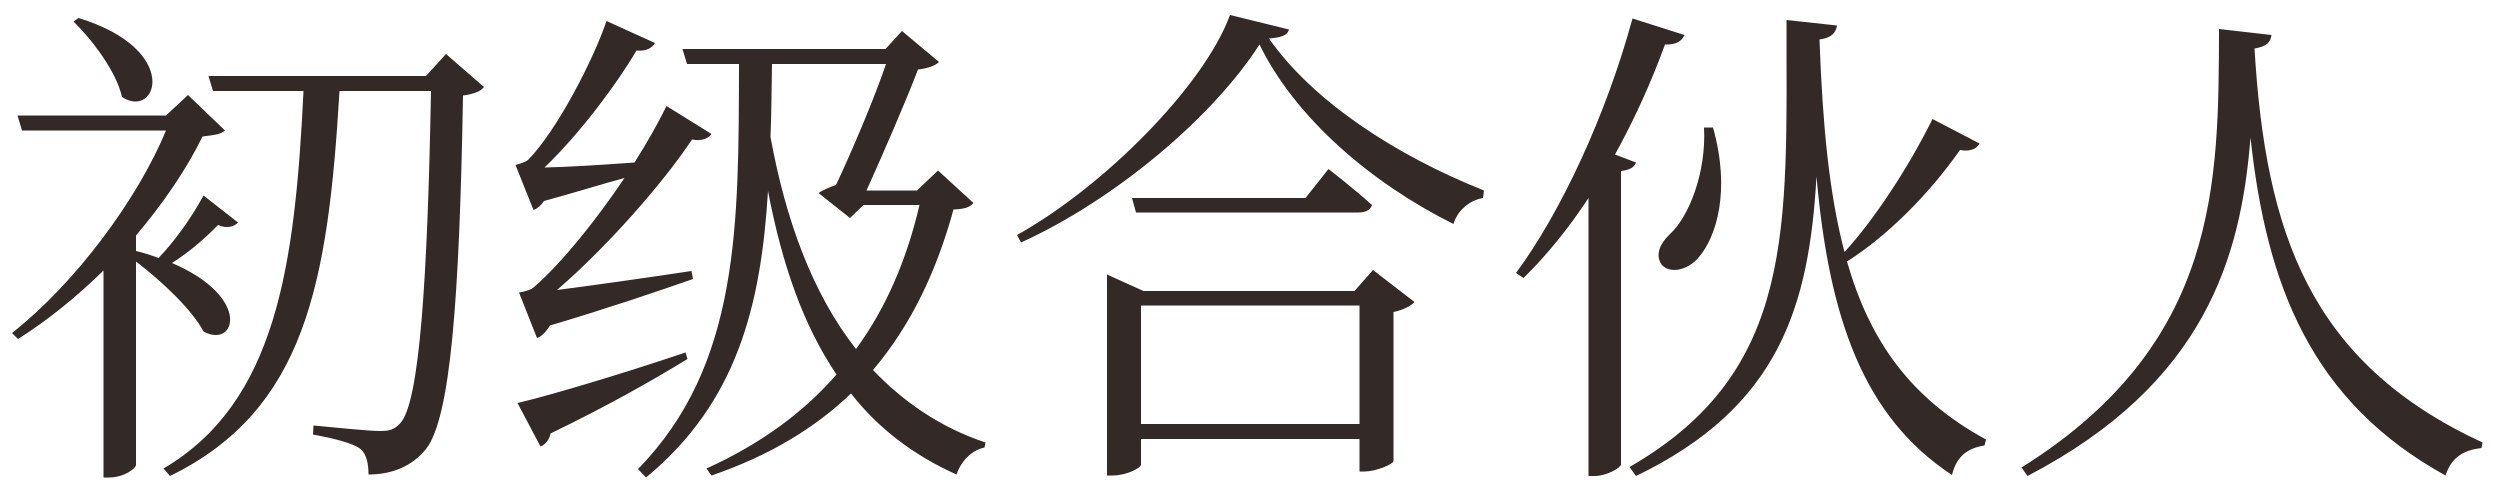 <?xml version="1.0" encoding="UTF-8"?> <svg xmlns="http://www.w3.org/2000/svg" width="80" height="16" viewBox="0 0 80 16" fill="none"><path d="M2.352 0.688L2.512 0.576C5.824 1.584 5.024 3.84 3.904 3.104C3.728 2.304 2.96 1.28 2.352 0.688ZM6.512 6.256L7.616 7.12C7.504 7.248 7.264 7.328 6.976 7.2C6.544 7.648 6.032 8.08 5.504 8.416C8.08 9.52 7.536 11.168 6.512 10.608C6.144 9.904 5.168 8.992 4.352 8.368V14.88C4.352 14.976 3.984 15.28 3.488 15.28H3.312V8.656C2.464 9.488 1.52 10.256 0.576 10.848L0.384 10.656C2.4 9.072 4.4 6.384 5.312 4.176H0.704L0.56 3.696H5.312L6.016 3.04L7.2 4.176C7.056 4.304 6.864 4.32 6.48 4.368C5.984 5.392 5.232 6.496 4.352 7.536V8.032C4.624 8.096 4.864 8.176 5.072 8.256C5.552 7.76 6.096 7.024 6.512 6.256ZM14.272 1.728L15.488 2.784C15.392 2.912 15.184 3.008 14.816 3.056C14.704 9.568 14.416 13.376 13.632 14.368C13.184 14.928 12.528 15.184 11.792 15.184C11.792 14.832 11.728 14.528 11.536 14.368C11.296 14.176 10.624 14.016 10.016 13.904L10.032 13.616C10.72 13.68 11.808 13.792 12.144 13.792C12.496 13.792 12.608 13.744 12.8 13.552C13.424 12.912 13.68 8.976 13.792 2.912H10.864C10.496 9.104 9.76 13.12 5.44 15.232L5.232 14.992C8.848 12.864 9.44 8.496 9.712 2.912H6.816L6.672 2.432H13.632L14.272 1.728ZM17.184 10.816L16.608 9.36C16.608 9.36 16.944 9.312 17.072 9.2C17.984 8.416 19.088 7.024 19.984 5.696C19.264 5.888 18.352 6.176 17.408 6.432C17.312 6.576 17.2 6.672 17.072 6.72L16.496 5.28C16.496 5.28 16.8 5.2 16.896 5.12C17.824 4.176 18.992 1.904 19.408 0.672L20.96 1.376C20.88 1.52 20.688 1.648 20.368 1.616C19.712 2.736 18.512 4.32 17.424 5.36C18.176 5.344 19.216 5.28 20.304 5.2C20.72 4.544 21.088 3.888 21.328 3.392L22.768 4.288C22.688 4.416 22.464 4.528 22.144 4.464C21.232 5.84 19.456 7.872 17.824 9.28C18.944 9.136 20.528 8.912 22.128 8.672L22.176 8.928C21.216 9.264 19.488 9.856 17.6 10.416C17.472 10.624 17.328 10.768 17.184 10.816ZM21.936 11.28L22 11.488C20.976 12.112 19.536 12.944 17.616 13.872C17.584 14.064 17.456 14.224 17.296 14.288L16.56 12.896C17.584 12.656 19.792 12 21.936 11.28ZM28.352 2.048H24.704C24.688 2.848 24.688 3.616 24.656 4.384C25.136 7.008 25.984 9.376 27.392 11.168C28.368 9.84 29.024 8.272 29.424 6.56H27.632L27.2 6.976L26.192 6.176C26.336 6.08 26.56 5.984 26.752 5.92C27.248 4.864 27.968 3.184 28.352 2.048ZM30.016 5.456L31.152 6.496C31.024 6.64 30.864 6.688 30.512 6.704C29.984 8.624 29.184 10.368 27.936 11.84C28.912 12.864 30.096 13.68 31.536 14.16L31.504 14.32C31.12 14.4 30.768 14.72 30.608 15.184C29.216 14.56 28.096 13.696 27.232 12.592C26.096 13.68 24.64 14.576 22.768 15.216L22.608 14.992C24.336 14.208 25.712 13.2 26.768 11.984C25.696 10.4 25.024 8.448 24.576 6.112C24.352 9.776 23.584 12.88 20.672 15.28L20.416 15.008C23.696 11.664 23.632 7.12 23.648 2.048H21.984L21.84 1.568H28.336L28.864 0.992L30.048 1.984C29.92 2.112 29.664 2.192 29.376 2.224C28.992 3.232 28.256 4.928 27.728 6.096H29.344L30.016 5.456ZM36.512 13.568H43.504V9.776H36.512V13.568ZM43.344 9.312L43.936 8.64L45.264 9.664C45.152 9.792 44.896 9.92 44.592 9.984V14.752C44.576 14.864 44.016 15.088 43.664 15.088H43.504V14.048H36.512V14.864C36.512 14.976 36.048 15.216 35.6 15.216H35.424V8.784L36.592 9.312H43.344ZM41.776 6.336L42.512 5.408C42.512 5.408 43.36 6.064 43.904 6.56C43.856 6.72 43.696 6.8 43.472 6.8H36.352L36.224 6.336H41.776ZM39.36 0.48L41.248 0.944C41.2 1.136 40.992 1.2 40.608 1.232C42.016 3.248 44.672 4.976 47.488 6.096L47.456 6.336C46.992 6.416 46.624 6.768 46.512 7.168C43.872 5.856 41.44 3.76 40.304 1.424C38.816 3.744 35.696 6.384 32.672 7.76L32.544 7.52C35.28 6 38.512 2.784 39.36 0.48ZM54.528 4.08H54.816C55.392 6.128 54.912 7.584 54.368 8.224C54.032 8.64 53.44 8.784 53.168 8.464C52.96 8.16 53.12 7.792 53.424 7.504C54.048 6.944 54.608 5.504 54.528 4.08ZM51.68 4.944L52.352 5.2C52.304 5.344 52.16 5.44 51.872 5.472V14.864C51.856 14.976 51.408 15.232 51.024 15.232H50.832V6.336C50.192 7.312 49.488 8.176 48.752 8.896L48.512 8.736C49.952 6.784 51.392 3.696 52.24 0.592L53.904 1.12C53.824 1.312 53.632 1.44 53.28 1.424C52.832 2.656 52.288 3.84 51.68 4.944ZM59.104 8.368C59.84 10.944 61.168 12.768 63.552 14.064L63.504 14.256C62.976 14.336 62.608 14.592 62.464 15.2C59.616 13.328 58.528 10.16 58.128 5.648C57.888 9.824 56.928 13.024 52.352 15.232L52.144 14.944C57.488 11.872 57.168 7.28 57.168 0.64L58.784 0.816C58.752 1.04 58.608 1.216 58.224 1.264C58.32 3.952 58.528 6.192 59.024 8.064C59.936 7.072 61.04 5.424 61.84 3.808L63.344 4.592C63.264 4.752 63.056 4.864 62.72 4.8C61.696 6.256 60.368 7.568 59.104 8.368ZM71.008 0.928L72.688 1.12C72.656 1.344 72.544 1.488 72.144 1.552C72.496 7.44 73.904 11.6 79.44 14.16L79.408 14.336C78.848 14.4 78.448 14.624 78.256 15.216C73.968 12.848 72.528 9.152 72.016 4.4C71.712 8.24 70.56 12.272 64.88 15.232L64.688 14.96C71.04 10.992 70.992 5.808 71.008 0.928Z" fill="#332927"></path></svg> 
